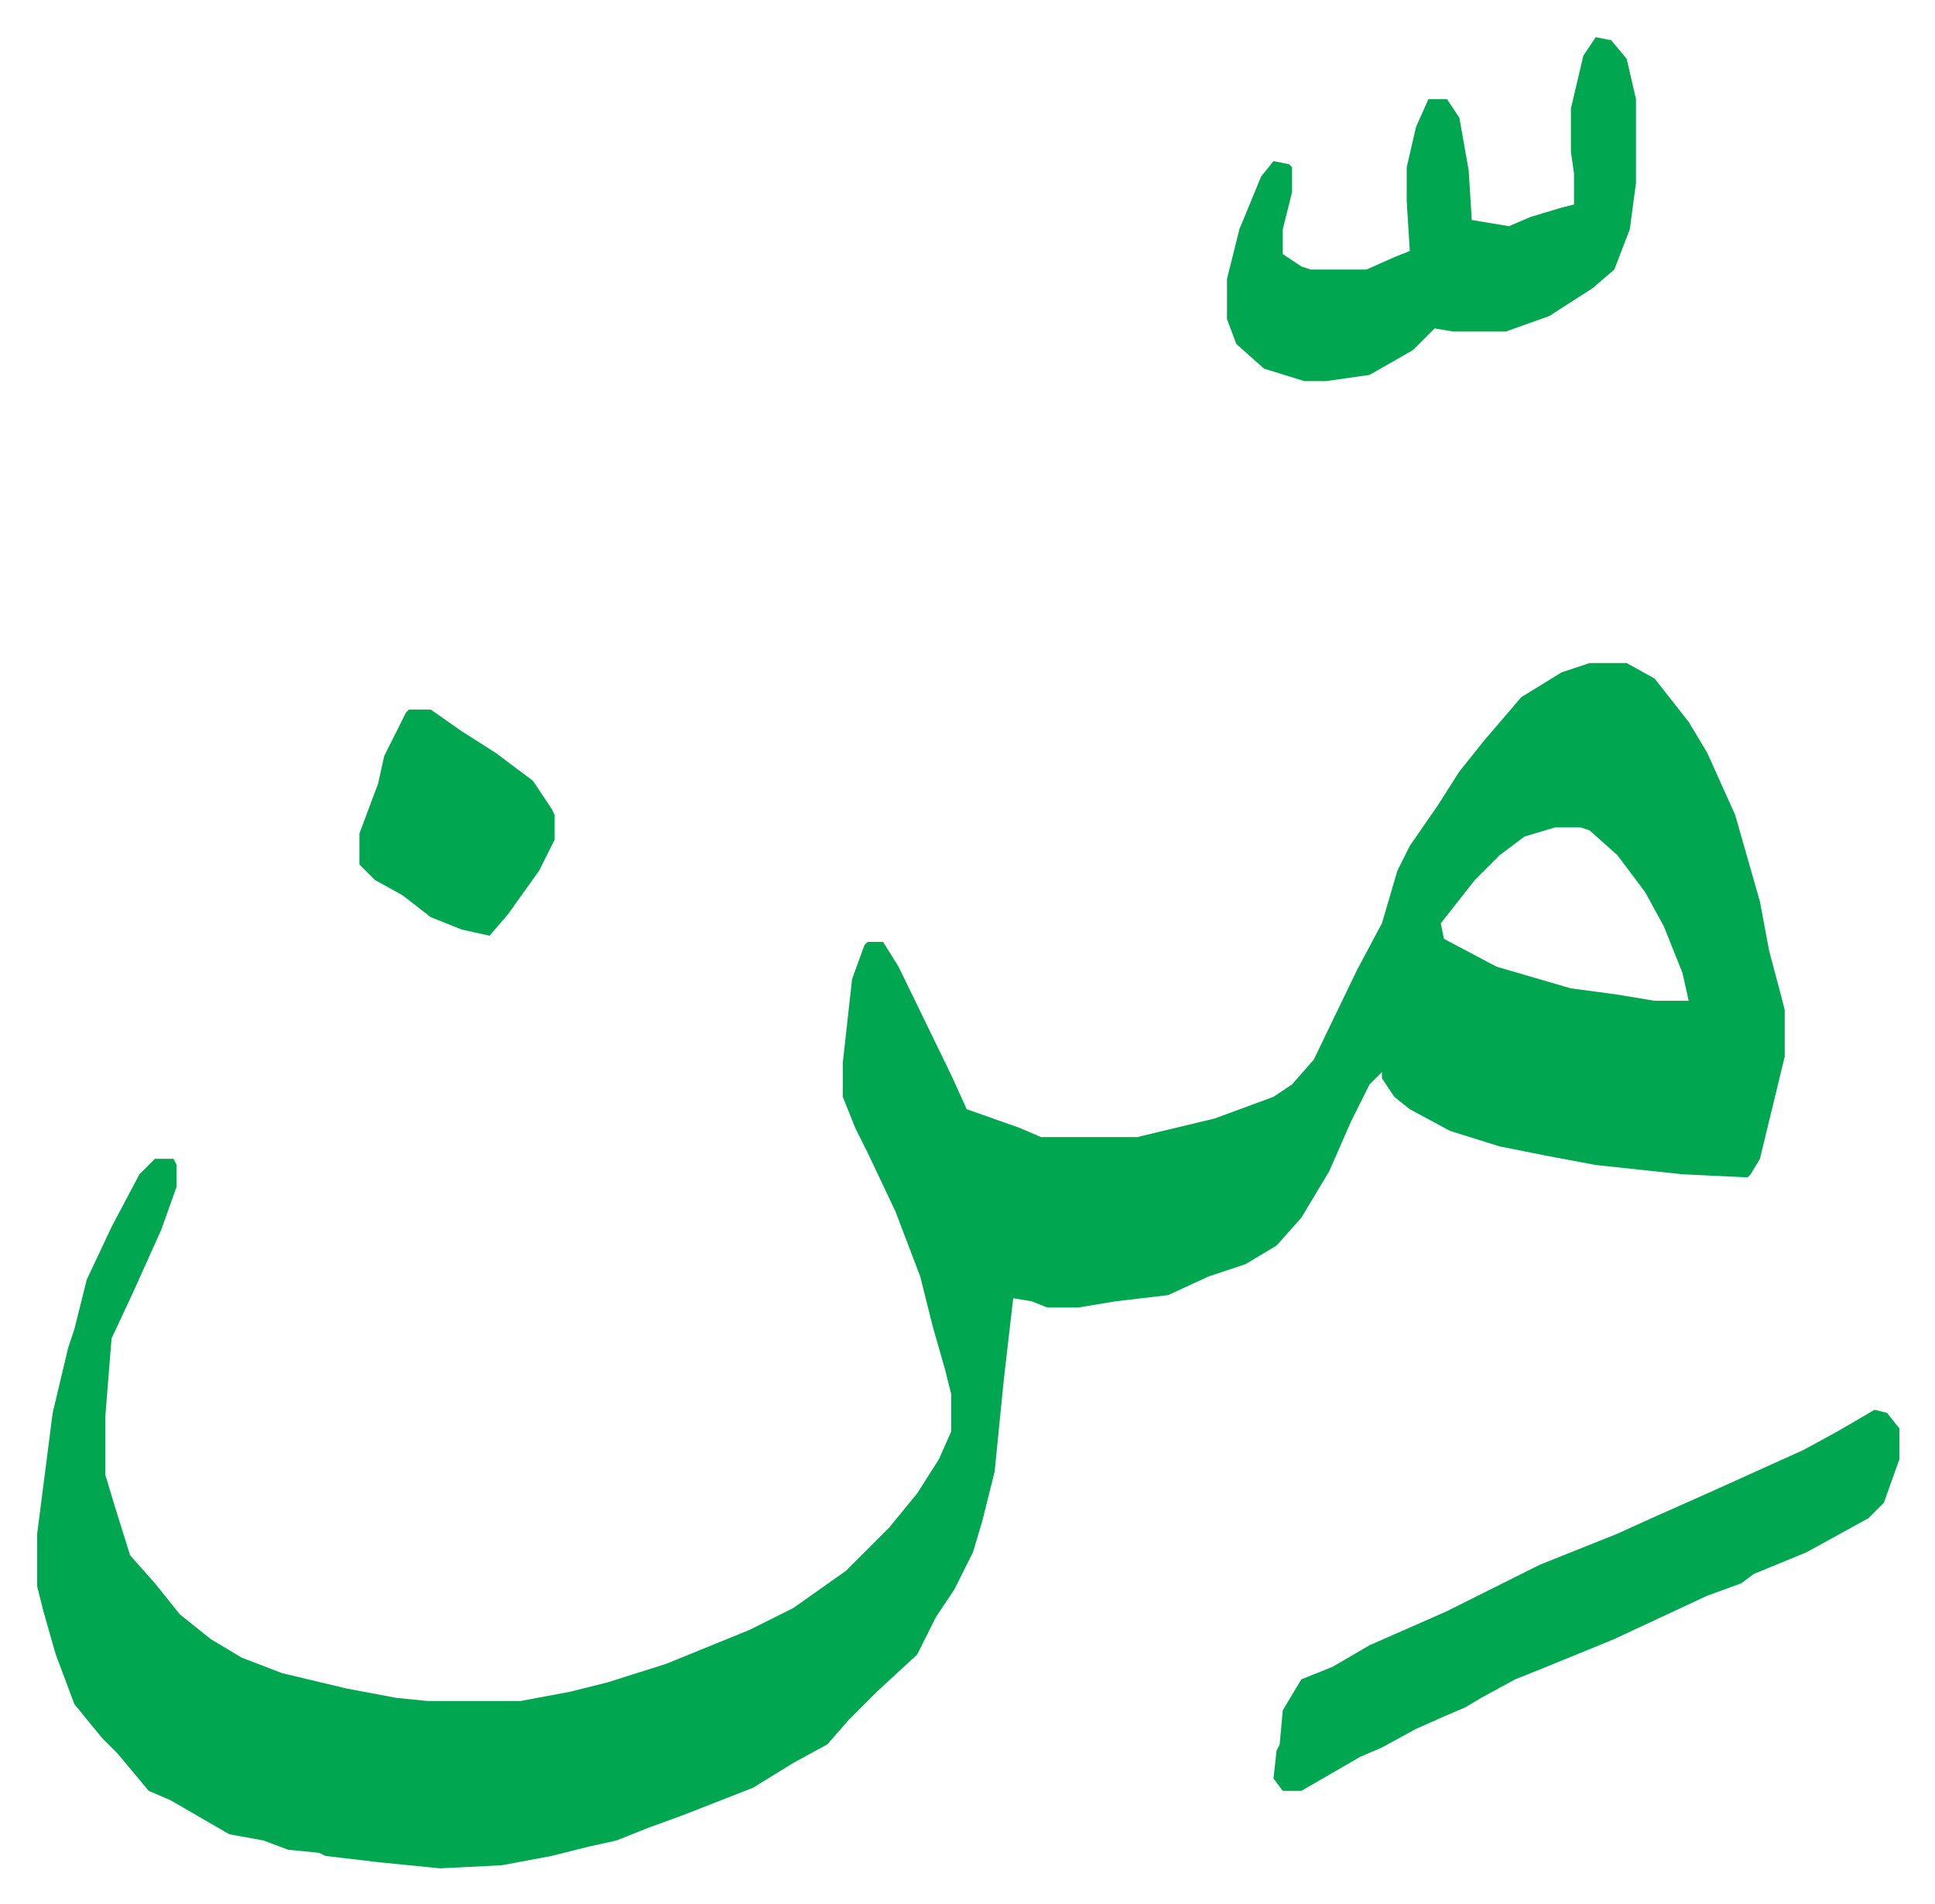 <svg xmlns="http://www.w3.org/2000/svg" viewBox="-12 500 624.5 614.5">
    <path fill="#00a650" id="rule_idgham_with_ghunnah" d="M501 714h12l9 5 11 14 6 10 9 20 4 14 4 14 3 16 4 15 1 4v15l-8 33-3 5-1 1-21-1-28-3-16-3-15-3-16-5-13-7-5-4-4-6v-2l-4 4-6 12-7 16-9 15-8 9-10 6-12 4-13 6-17 2-12 2h-10l-5-2-6-1-3 26-3 30-4 16-3 10-6 12-6 9-6 12-13 12-9 9-7 8-11 6-13 8-23 9-11 4-10 4-9 2-12 3-16 3-20 1-20-2-17-2-2-1-10-1-8-3-11-2-19-11-7-3-10-12-5-5-9-11-6-16-4-14-2-8v-17l5-39 5-21 2-6 4-16 8-17 9-17 5-5h6l1 2v7l-5 14-9 20-7 15-2 25v19l3 10 5 16 8 9 8 10 10 8 10 6 13 5 21 5 16 3 10 1h30l16-3 12-3 19-6 27-11 14-7 17-12 5-5 9-9 9-11 7-11 4-9v-12l-2-8-4-14-4-16-8-21-9-19-4-8-4-10v-11l3-27 4-11 1-1h5l5 8 17 35 5 11 17 6 7 3h31l25-6 19-7 6-4 7-8 14-29 8-15 5-17 4-8 9-13 7-11 8-10 12-14 13-8zm-11 53-10 3-8 6-8 8-11 14 1 5 17 9 24 7 15 2 12 2h11l-2-9-6-15-6-11-9-12-9-8-3-1zm103 188 4 1 4 5v10l-5 14-5 5-20 11-17 7-4 3-11 4-30 14-22 9-10 4-11 6-5 3-7 3-9 4-11 6-7 3-19 11h-6l-3-4 1-9 1-2 1-11 6-10 10-4 12-7 25-11 16-8 14-7 25-10 11-5 18-8 31-14 11-6zm-90-443 5 1 5 6 3 13v27l-2 15-5 13-7 6-14 9-14 5h-17l-6-1-7 7-14 8-14 2h-7l-13-4-9-8-3-8v-13l4-16 7-17 4-5 5 1 1 1v8l-3 12v8l6 4 3 1h18l9-4 5-2-1-16v-11l3-13 4-9h6l4 6 3 17 1 16 12 2 7-3 10-3 4-1v-10l-1-7v-14l4-17zM120 729h7l10 7 11 7 12 9 6 9 1 2v8l-5 10-10 14-6 7-9-2-10-4-9-7-9-5-5-5v-10l6-16 2-9 7-14z"/>
</svg>
